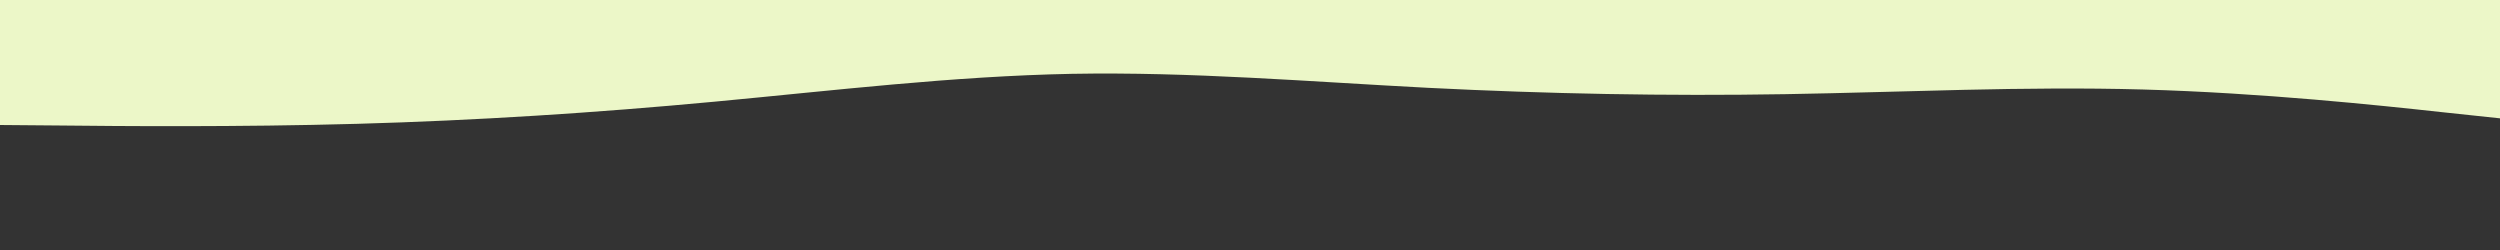 <?xml version="1.0" encoding="UTF-8"?> <svg xmlns="http://www.w3.org/2000/svg" xmlns:xlink="http://www.w3.org/1999/xlink" id="visual" viewBox="0 0 1500 150" width="1500" height="150" version="1.1"><rect x="0" y="0" width="1500" height="150" fill="#333333" stroke="none"/><path d="M0 75L35.7 75.3C71.3 75.7 142.7 76.3 214.2 74.3C285.7 72.3 357.3 67.7 428.8 61C500.3 54.3 571.7 45.7 643 44.3C714.3 43 785.7 49 857 52.7C928.3 56.3 999.7 57.7 1071.2 56.5C1142.7 55.3 1214.3 51.7 1285.8 53.7C1357.3 55.7 1428.7 63.3 1464.3 67.2L1500 71L1500 0L1464.3 0C1428.7 0 1357.3 0 1285.8 0C1214.3 0 1142.7 0 1071.2 0C999.7 0 928.3 0 857 0C785.7 0 714.3 0 643 0C571.7 0 500.3 0 428.8 0C357.3 0 285.7 0 214.2 0C142.7 0 71.3 0 35.7 0L0 0Z" fill="#ECF7C8" stroke-linecap="round" stroke-linejoin="miter"></path></svg> 